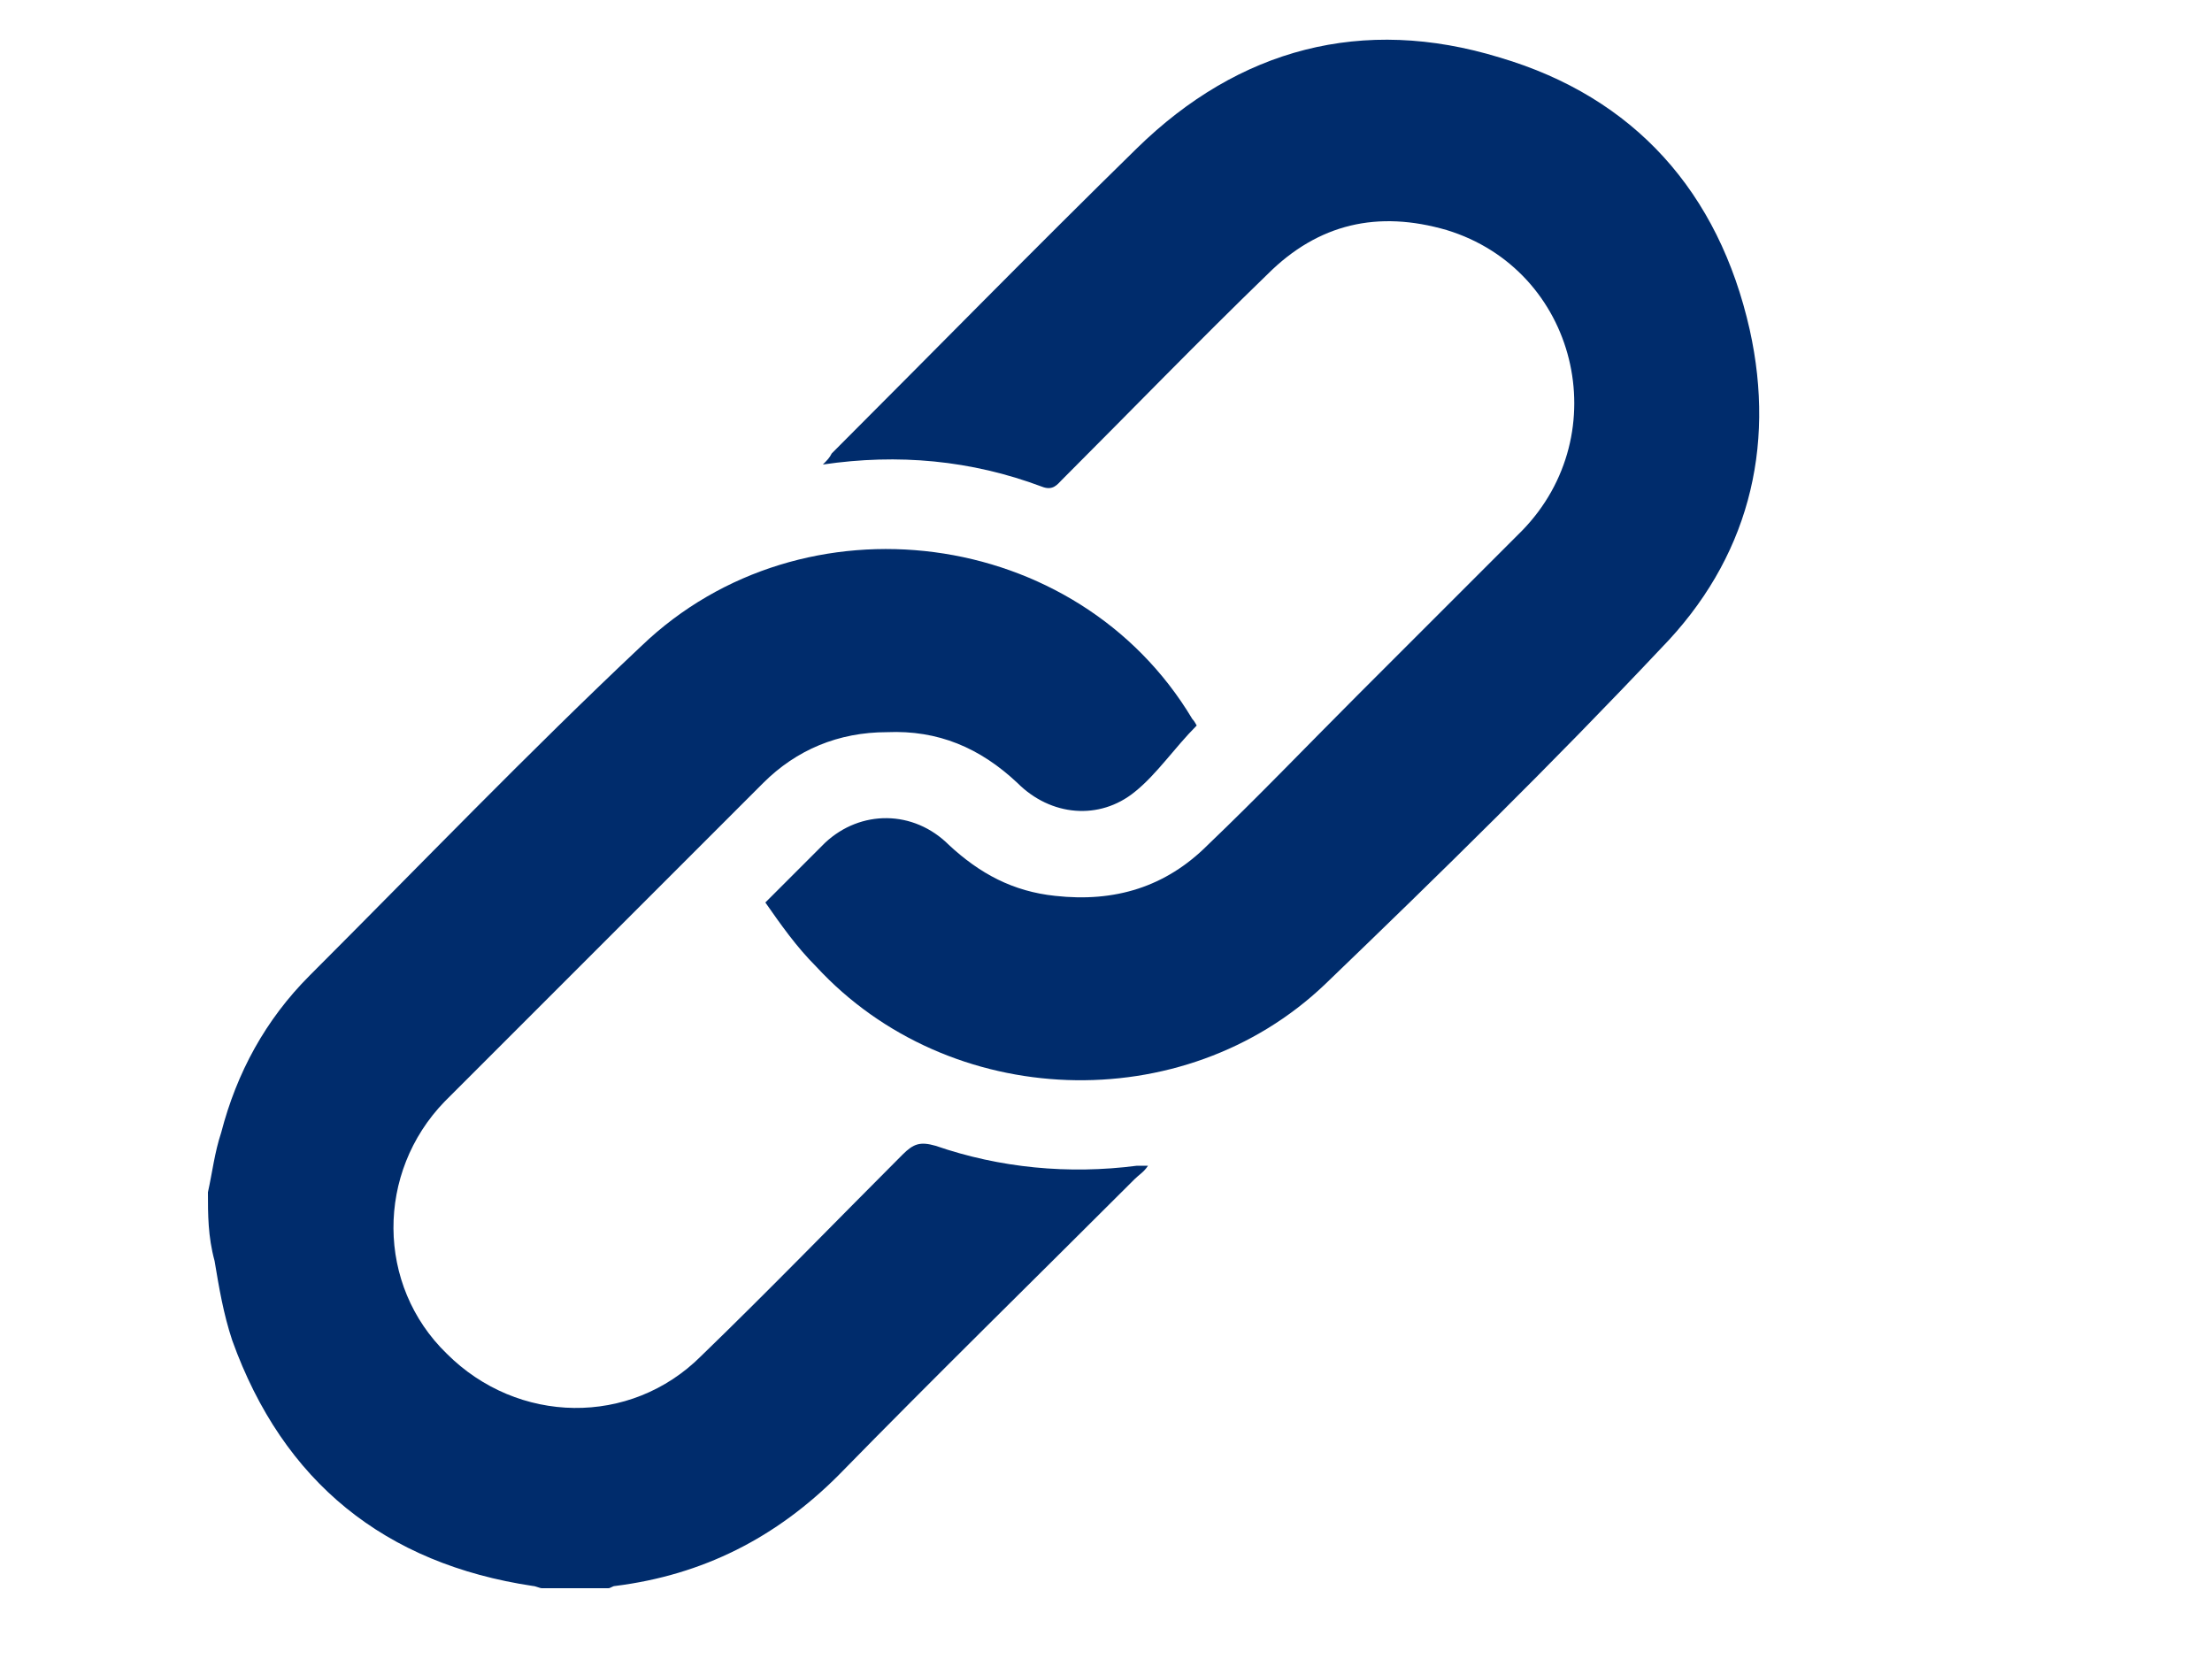 <?xml version="1.0" encoding="utf-8"?>
<!-- Generator: Adobe Illustrator 27.1.1, SVG Export Plug-In . SVG Version: 6.00 Build 0)  -->
<svg version="1.1" id="Layer_1" xmlns="http://www.w3.org/2000/svg" xmlns:xlink="http://www.w3.org/1999/xlink" x="0px" y="0px"
	 viewBox="0 0 100 75" style="enable-background:new 0 0 100 75;" xml:space="preserve">
<style type="text/css">
	.st0{fill:none;}
	.st1{fill:#9DBC67;}
	.st2{fill:#002C6C;}
</style>
<path class="st0" d="M319.4,69.4v7.9h-7.8v-7.9l0,0l0,0h-18.2l0,0v5.2v7.9v5.2l0,0h18.2l0,0l0,0v-5.2h7.9v-5.2h5.1v-7.9H319.4z
	 M306.4,82.5h-7.9v-7.9h7.9V82.5z"/>
<polygon class="st0" points="335.2,77.3 329.9,77.3 324.7,77.3 324.6,77.3 324.6,82.5 324.7,82.5 324.7,82.5 319.4,82.5 319.4,87.7 
	324.7,87.7 329.9,87.7 329.9,82.5 329.9,82.5 335.2,82.5 335.2,87.7 340.4,87.7 340.4,87.7 345.6,87.7 345.6,82.5 340.4,82.5 
	340.4,77.3 340.3,77.3 "/>
<rect x="340.4" y="71.9" class="st0" width="5.2" height="5.4"/>
<rect x="293.4" y="58.9" class="st0" width="10.3" height="5.2"/>
<rect x="309" y="58.9" class="st0" width="7.8" height="5.2"/>
<path class="st0" d="M311.6,53.6L311.6,53.6h5.2v-7.9h-5.2V35.4l0,0l0,0h-18.2l0,0v5.2v7.9v5.2l0,0L311.6,53.6L311.6,53.6z
	 M306.4,48.5h-7.9v-7.9h7.9V48.5z"/>
<rect x="316.8" y="35.4" class="st0" width="5.2" height="10.4"/>
<polygon class="st0" points="340.3,59 340.3,58.9 322,58.9 322,53.8 316.8,53.8 316.8,59 322,59 322,64.1 324.7,64.1 324.7,69.4 
	329.9,69.4 329.9,64.1 335.2,64.1 335.2,71.9 340.4,71.9 340.4,59 "/>
<path class="st0" d="M233.1,104l11.4,5.8l28.6-38.5l5.6,3.2L251.6,111h112.9V16.7H233.1V104z M285.5,27.5h68v68h-68V27.5z"/>
<path class="st0" d="M345.6,35.4h-18.2l0,0v5.2v7.9v5.2l0,0h18.2l0,0l0,0V35.4L345.6,35.4L345.6,35.4z M340.4,48.5h-7.9v-7.9h7.9
	V48.5z"/>
<path class="st1" d="M5.6,400.2L5.6,400.2L5.6,400.2L5.6,400.2z"/>
<path class="st1" d="M5.6,418.7L5.6,418.7L5.6,418.7L5.6,418.7z"/>
<g>
	<path class="st2" d="M9.4,53.9c0.2-0.9,0.3-1.8,0.6-2.7c0.7-2.7,2-5.1,4-7.1c5-5,9.9-10.1,15-14.9c7.3-7,19.7-5.4,24.9,3.3
		c0.1,0.1,0.2,0.3,0.2,0.3c-1,1-1.8,2.2-2.8,3c-1.6,1.3-3.8,1.1-5.3-0.4c-1.7-1.6-3.6-2.4-5.9-2.3c-2.2,0-4.1,0.8-5.6,2.3
		c-4.8,4.8-9.6,9.6-14.4,14.4c-3.1,3.2-3.1,8.3,0.1,11.4c3.2,3.2,8.3,3.3,11.5,0.1c3.1-3,6.1-6.1,9.1-9.1c0.5-0.5,0.8-0.6,1.5-0.4
		c2.9,1,6,1.3,9.1,0.9c0.1,0,0.2,0,0.5,0c-0.2,0.3-0.4,0.4-0.6,0.6c-4.5,4.5-9,8.9-13.4,13.4c-2.8,2.8-6.1,4.5-10.1,5
		c-0.1,0-0.2,0.1-0.3,0.1c-1,0-2,0-3,0c-0.1,0-0.3-0.1-0.4-0.1c-6.7-1-11.3-4.7-13.6-11.1c-0.4-1.2-0.6-2.4-0.8-3.6
		C9.4,55.9,9.4,54.9,9.4,53.9z"/>
	<path class="st2" d="M34.6,40.8c1-1,1.8-1.8,2.7-2.7c1.6-1.5,4-1.5,5.6,0.1c1.4,1.3,2.9,2.1,4.8,2.3c2.7,0.3,5-0.4,6.9-2.3
		c2.3-2.2,4.5-4.5,6.7-6.7c2.5-2.5,5-5,7.5-7.5c4.3-4.4,2.5-11.8-3.4-13.6c-3.1-0.9-5.8-0.3-8.1,2c-3.1,3-6.2,6.2-9.3,9.3
		c-0.2,0.2-0.4,0.5-0.9,0.3c-3.2-1.2-6.5-1.5-9.9-1c0.2-0.2,0.3-0.3,0.4-0.5c4.6-4.6,9.2-9.3,13.8-13.8c4.6-4.5,10.2-6,16.4-4.1
		c6.1,1.8,9.9,6.1,11.3,12.3c1.2,5.4-0.1,10.4-4,14.4c-4.9,5.2-10,10.2-15.2,15.2c-6.4,6.1-17,5.7-23-0.8
		C36,42.8,35.3,41.8,34.6,40.8z"/>
</g>
</svg>
